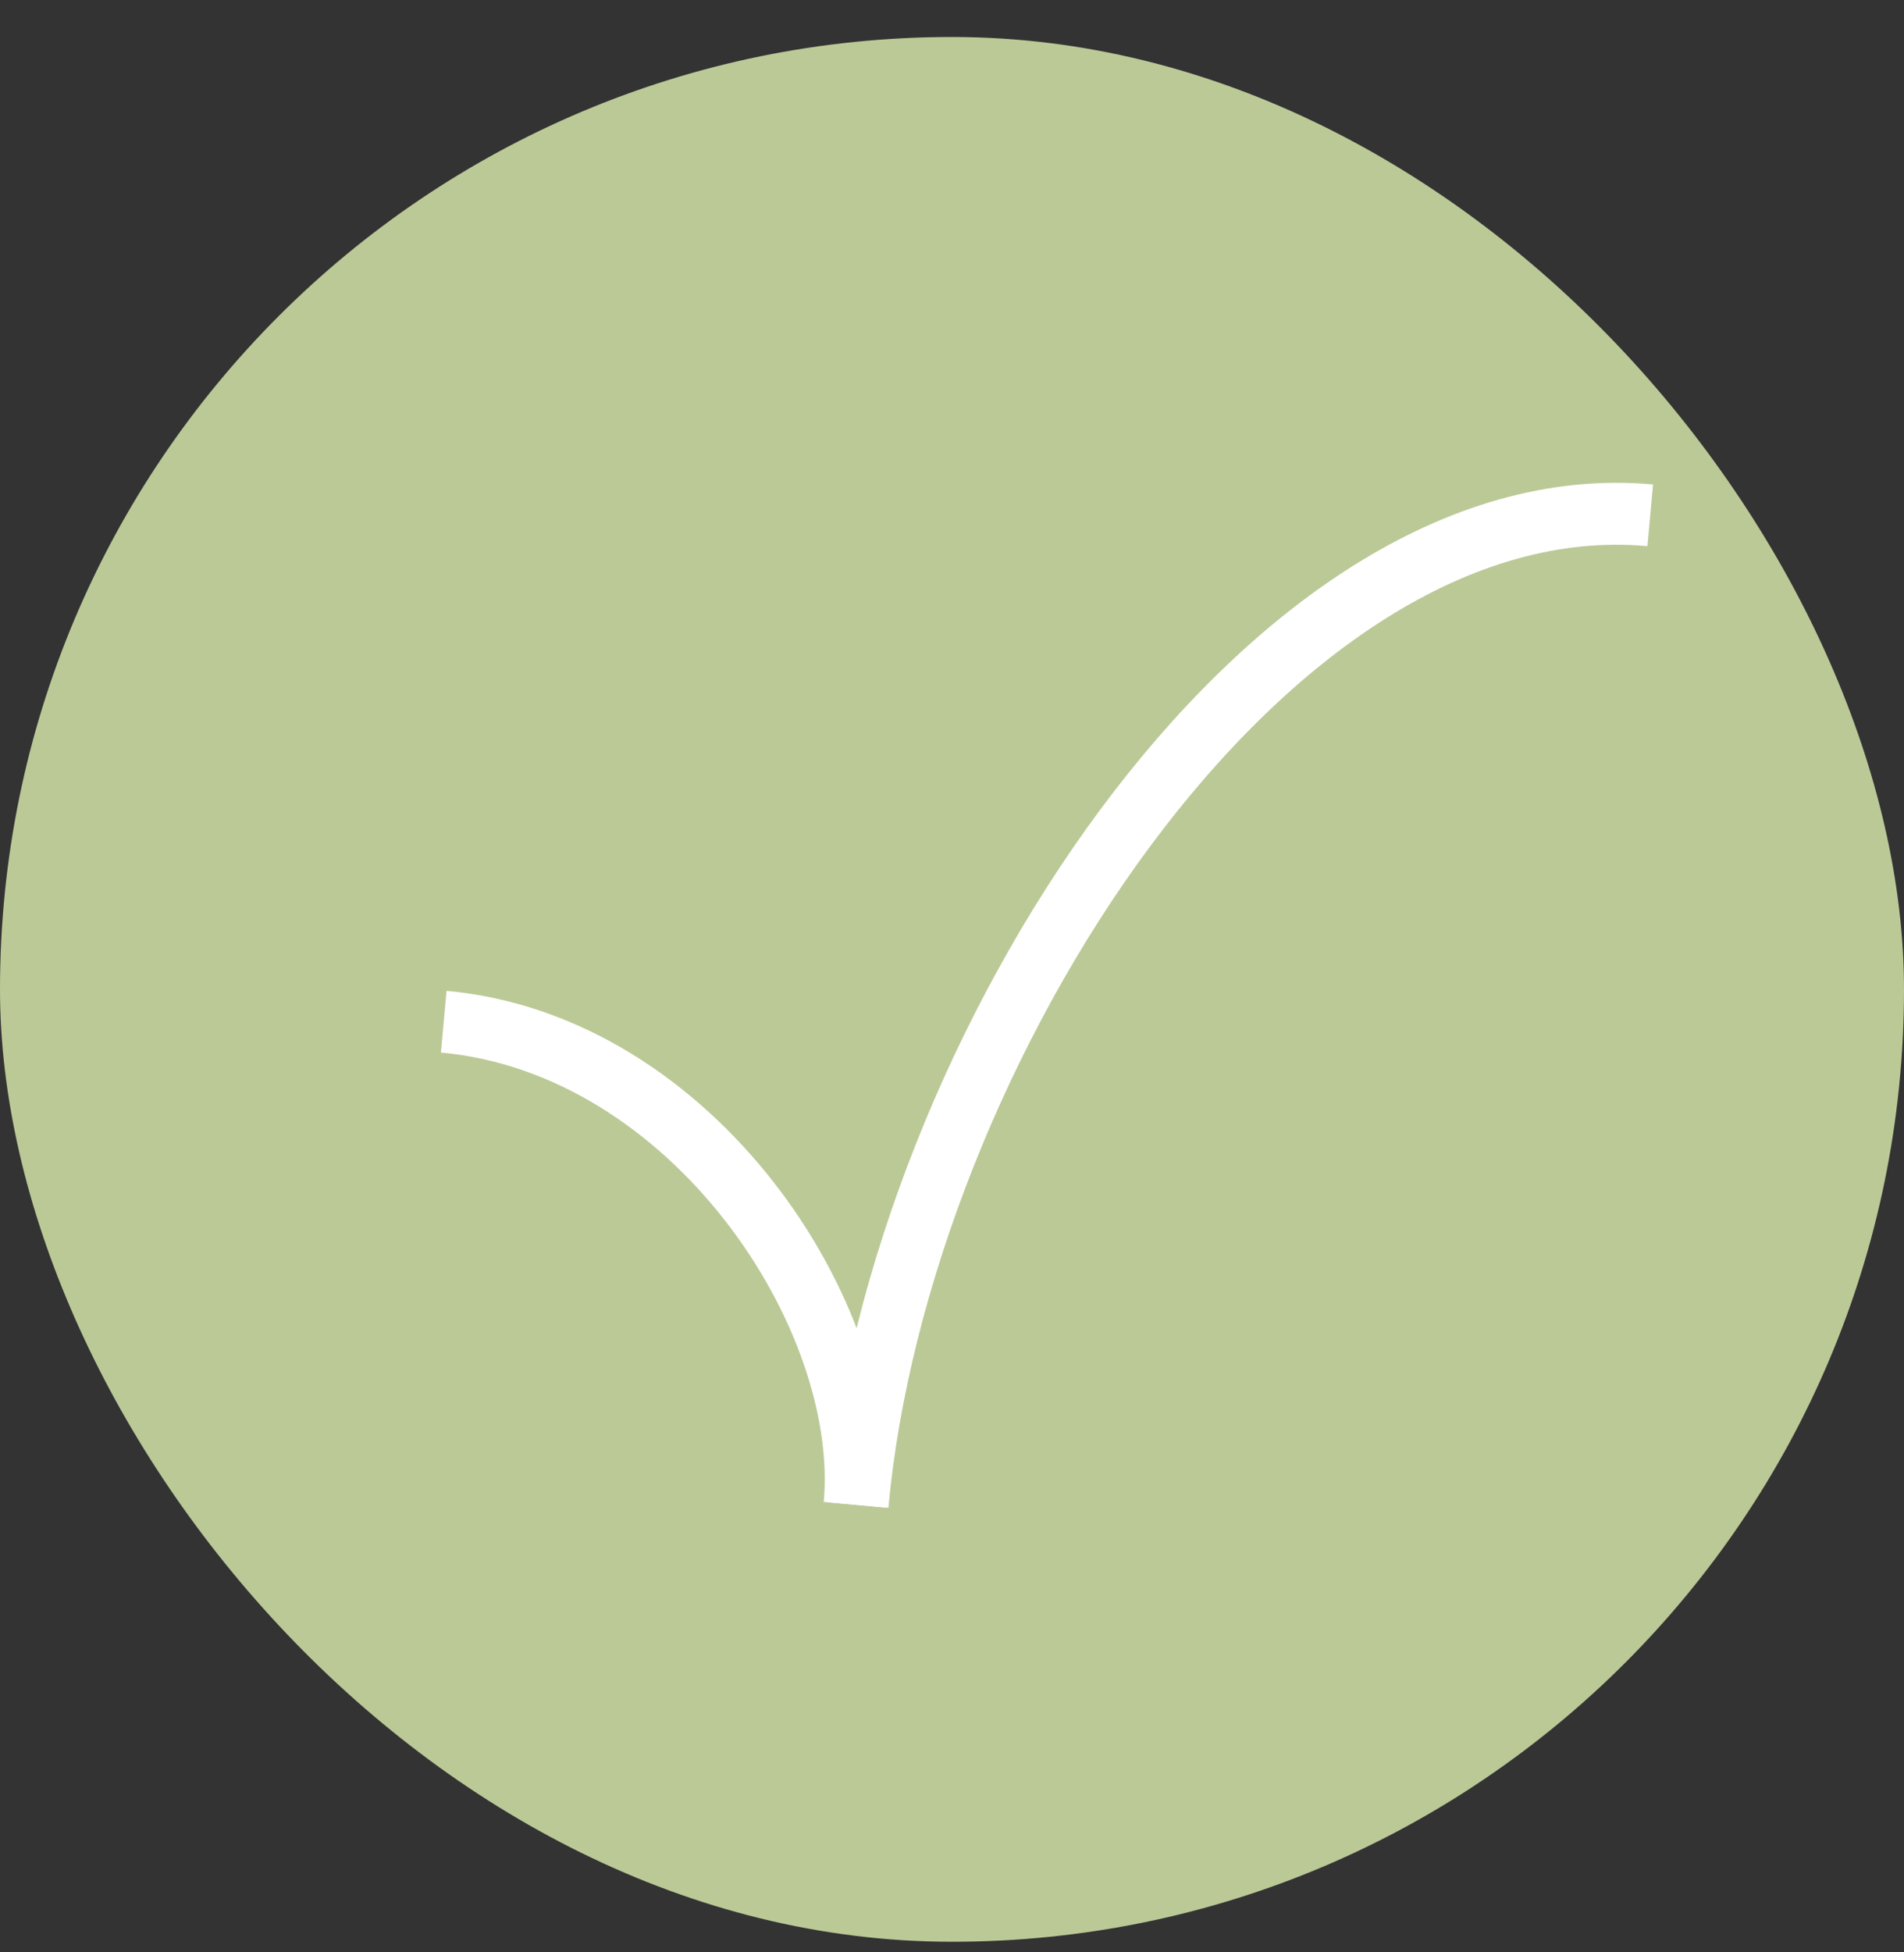 <?xml version="1.0" encoding="UTF-8"?>
<svg xmlns="http://www.w3.org/2000/svg" width="40" height="41" viewBox="0 0 40 41" fill="none">
  <rect x="0" y="0" width="40" height="41" fill="#333333" stroke="none"/>
  <rect y="0.777" width="40" height="40" rx="20" fill="#BBC997"></rect>
  <path d="M34.669 10.821C26.584 10.085 18.876 22.16 18.016 31.605" stroke="white" stroke-width="1.301"></path>
  <path d="M9.322 21.456C14.556 21.933 18.314 27.637 17.953 31.6" stroke="white" stroke-width="1.301"></path>
</svg>
